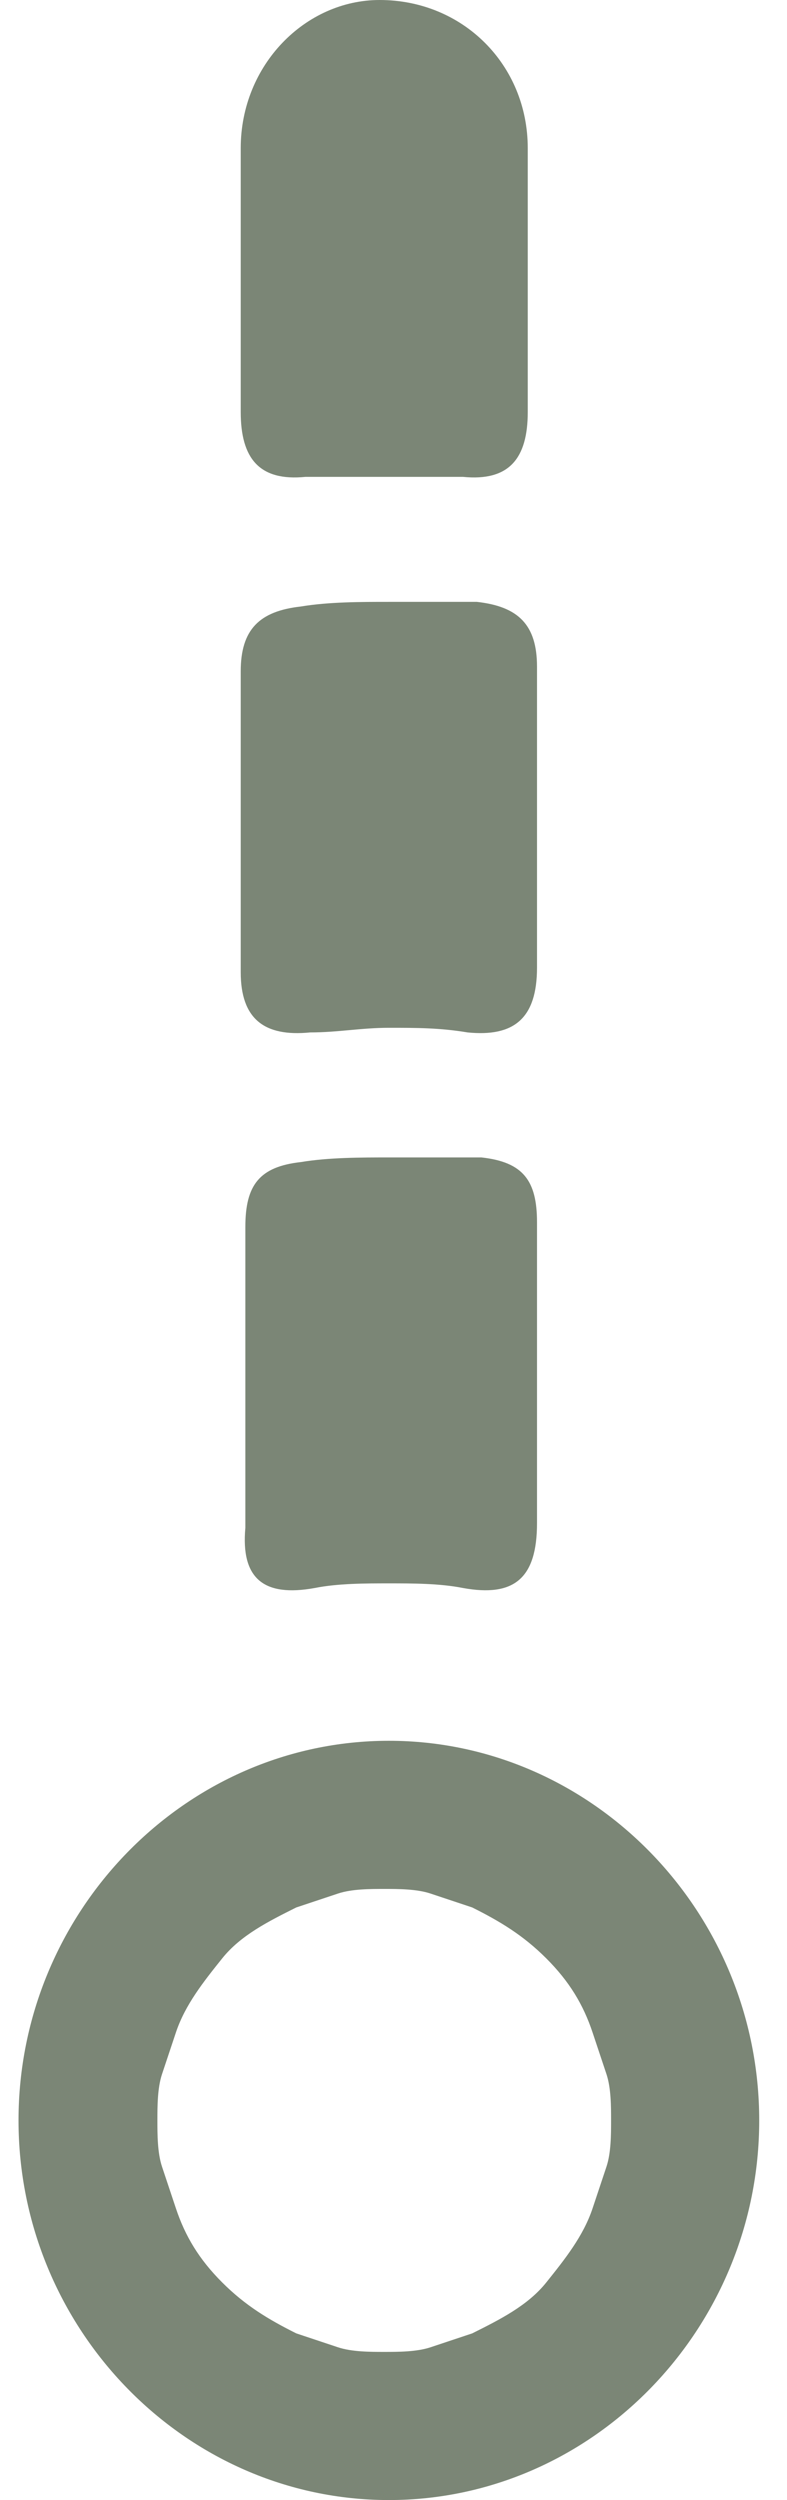 <?xml version="1.0" encoding="utf-8"?>
<!-- Generator: Adobe Illustrator 19.2.0, SVG Export Plug-In . SVG Version: 6.00 Build 0)  -->
<svg version="1.1" id="Layer_1" xmlns="http://www.w3.org/2000/svg" xmlns:xlink="http://www.w3.org/1999/xlink" x="0px" y="0px"
	 viewBox="0 0 17 54" style="enable-background:new 0 0 17 54;" xml:space="preserve">
<style type="text/css">
	.st0{fill:#7B8676;}
</style>
<title>ICON-TEMP-EXPERIENCE-EXPERT</title>
<desc>Created with Sketch.</desc>
<g id="DESIGN">
	<g id="Desktop-HD" transform="translate(-712, -3551)">
		<g id="Group-5" transform="translate(0, 3346)">
			<g id="Group" transform="translate(290, 184)">
				<g id="ICON-TEMP-EXPERIENCE-EXPERT" transform="translate(422, 21)">
					<path id="circle-temp" class="st0" d="M13.1,46.8c-0.1,0.3-0.2,0.6-0.3,0.9c-0.2,0.6-0.6,1.1-1,1.6s-1,0.8-1.6,1.1
						c-0.3,0.1-0.6,0.2-0.9,0.3c-0.3,0.1-0.7,0.1-1,0.1c-0.3,0-0.7,0-1-0.1c-0.3-0.1-0.6-0.2-0.9-0.3c-0.6-0.3-1.1-0.6-1.6-1.1
						s-0.8-1-1-1.6c-0.1-0.3-0.2-0.6-0.3-0.9c-0.1-0.3-0.1-0.7-0.1-1c0-0.3,0-0.7,0.1-1c0.1-0.3,0.2-0.6,0.3-0.9
						c0.2-0.6,0.6-1.1,1-1.6s1-0.8,1.6-1.1c0.3-0.1,0.6-0.2,0.9-0.3c0.3-0.1,0.7-0.1,1-0.1c0.3,0,0.7,0,1,0.1
						c0.3,0.1,0.6,0.2,0.9,0.3c0.6,0.3,1.1,0.6,1.6,1.1s0.8,1,1,1.6c0.1,0.3,0.2,0.6,0.3,0.9c0.1,0.3,0.1,0.7,0.1,1
						C13.2,46.1,13.2,46.5,13.1,46.8 M8.4,37.6c-4.4,0-8,3.7-8,8.2c0,4.5,3.6,8.2,8,8.2s8-3.7,8-8.2C16.4,41.3,12.8,37.6,8.4,37.6"
						/>
					<path id="warm" class="st0" d="M6.8,34.3c0.5-0.1,1.1-0.1,1.6-0.1c0.5,0,1.1,0,1.6,0.1c1.1,0.2,1.6-0.2,1.6-1.4v-6.5
						c0-0.9-0.3-1.3-1.2-1.4C9.7,25,9,25,8.4,25c-0.6,0-1.3,0-1.9,0.1c-0.9,0.1-1.2,0.5-1.2,1.4c0,2.2,0,4.3,0,6.5
						C5.2,34.1,5.7,34.5,6.8,34.3"/>
					<path id="hot" class="st0" d="M6.7,22.3c0.6,0,1.1-0.1,1.7-0.1c0.6,0,1.1,0,1.7,0.1c1,0.1,1.5-0.3,1.5-1.4v-6.5
						c0-0.9-0.4-1.3-1.3-1.4C9.6,13,9,13,8.4,13c-0.6,0-1.3,0-1.9,0.1c-0.9,0.1-1.3,0.5-1.3,1.4v6.5C5.2,22,5.7,22.4,6.7,22.3"/>
					<path id="very-hot" class="st0" d="M6.6,10.3c0.6,0,1.2,0,1.7,0c0.6,0,1.2,0,1.7,0c1,0.1,1.4-0.4,1.4-1.4V3.2
						c0-1.8-1.4-3.2-3.2-3.2C6.6,0,5.2,1.4,5.2,3.2v5.7C5.2,9.9,5.6,10.4,6.6,10.3"/>
				</g>
			</g>
		</g>
	</g>
</g>
</svg>
